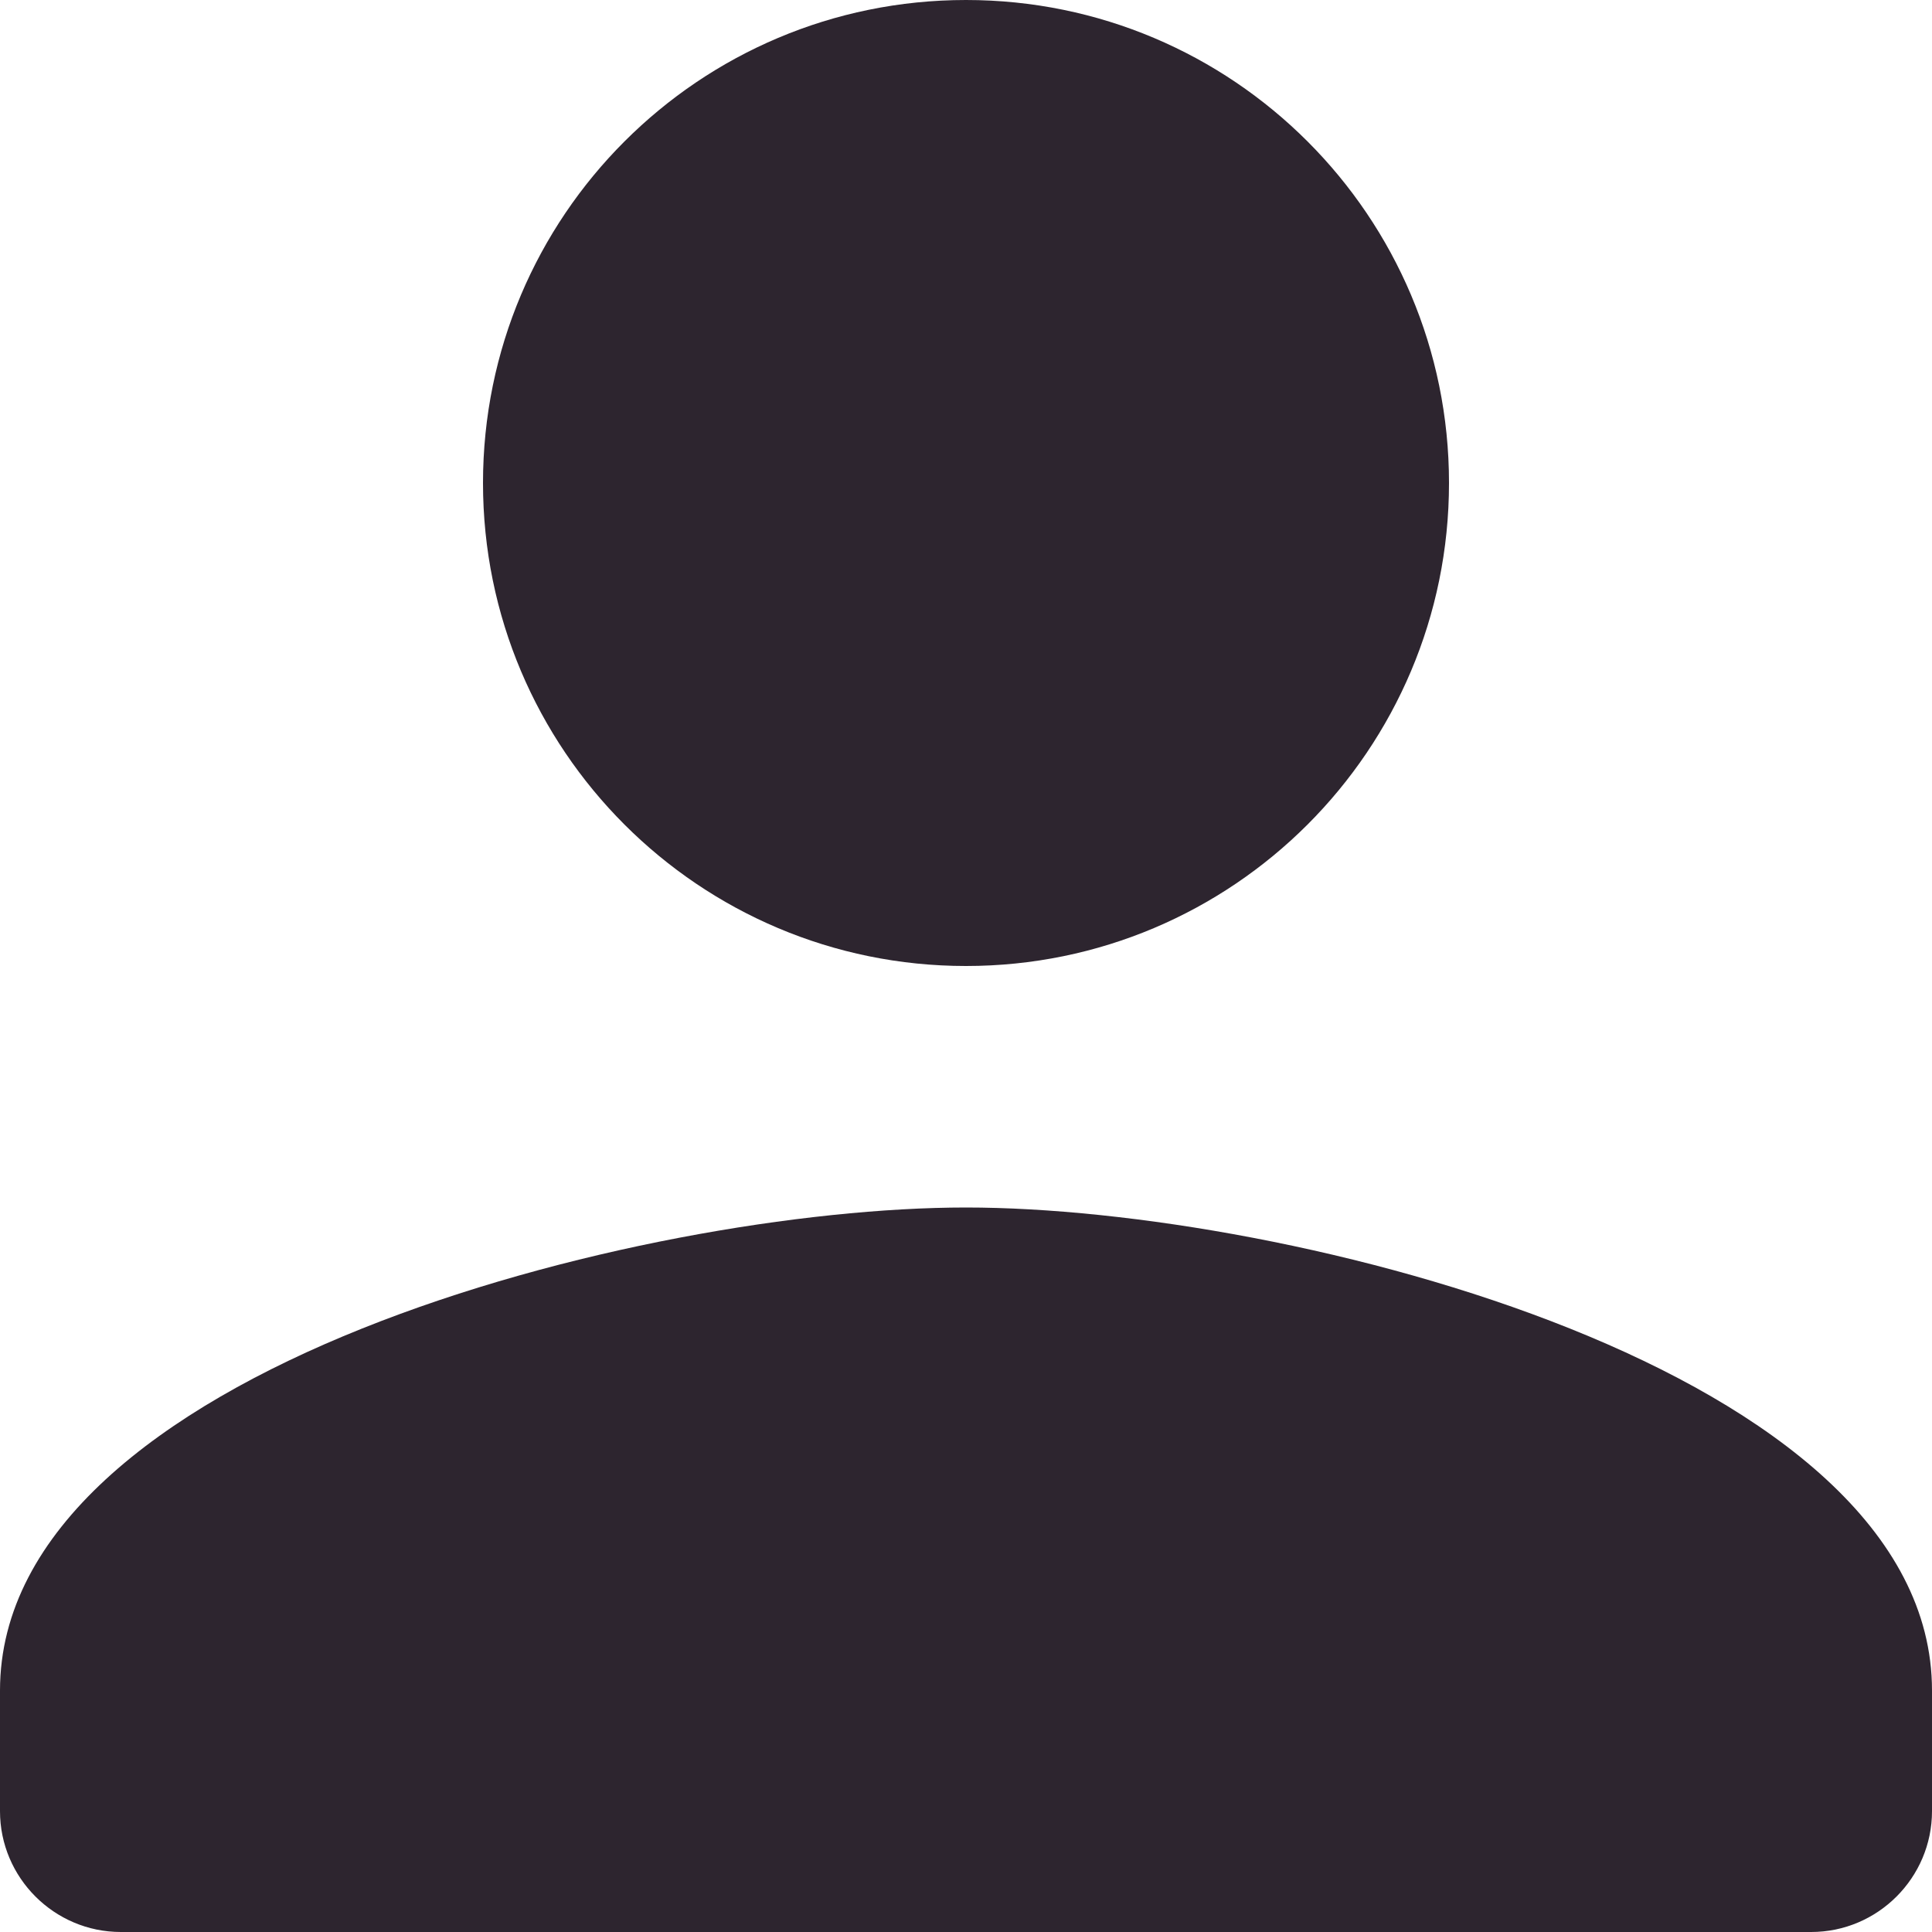 <svg width="11" height="11" viewBox="0 0 11 11" fill="none" xmlns="http://www.w3.org/2000/svg">
<path d="M5.5 5.5C7.019 5.5 8.25 4.269 8.25 2.75C8.25 1.231 7.019 0 5.5 0C3.981 0 2.75 1.231 2.75 2.75C2.75 4.269 3.981 5.5 5.5 5.5ZM5.5 6.875C3.664 6.875 0 7.796 0 9.625V10.312C0 10.691 0.309 11 0.688 11H10.312C10.691 11 11 10.691 11 10.312V9.625C11 7.796 7.336 6.875 5.5 6.875Z" fill="#2D252F"/>
</svg>
